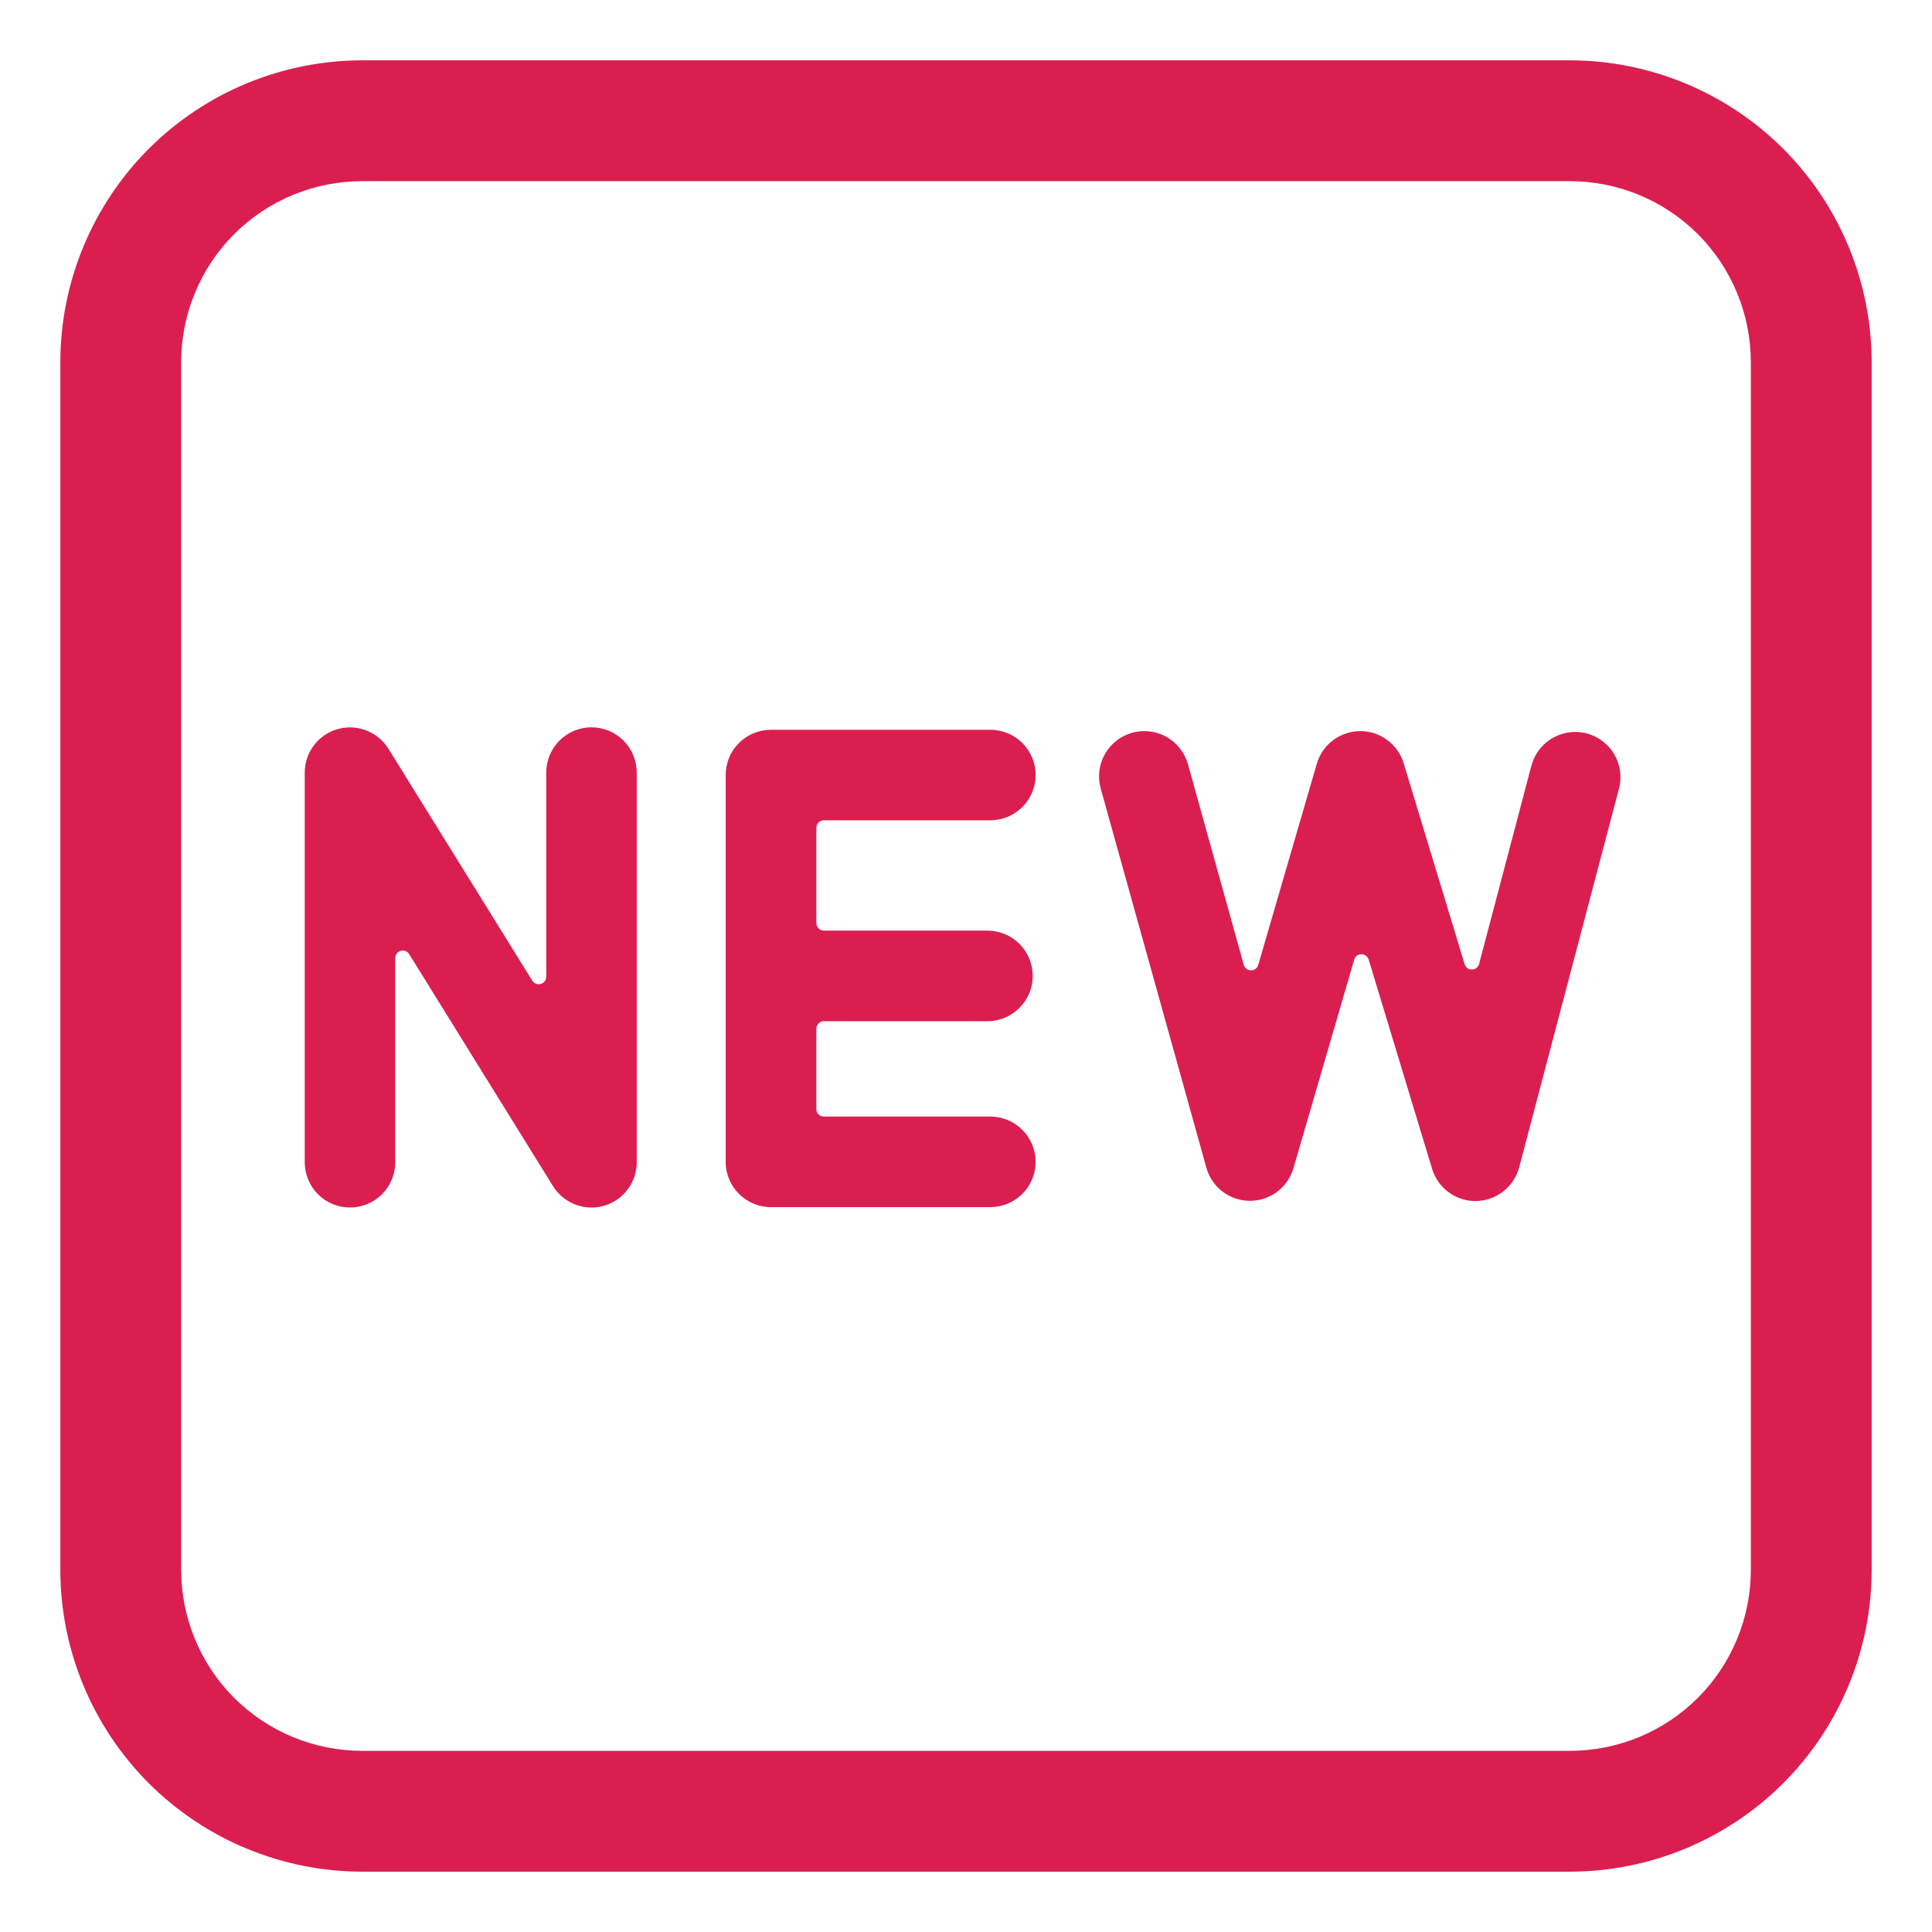 <svg width="26" height="26" viewBox="0 0 26 26" fill="none" xmlns="http://www.w3.org/2000/svg">
<g clip-path="url(#clip0_1666_4942)">
<path d="M5.228 10.077C5.158 9.964 5.053 9.878 4.93 9.83C4.806 9.782 4.67 9.776 4.543 9.812C4.416 9.848 4.304 9.925 4.224 10.031C4.144 10.136 4.101 10.265 4.101 10.398V15.641C4.101 15.802 4.165 15.957 4.279 16.072C4.393 16.186 4.548 16.25 4.71 16.25C4.872 16.25 5.027 16.186 5.141 16.072C5.255 15.957 5.319 15.802 5.319 15.641V12.894C5.319 12.791 5.453 12.754 5.507 12.841L7.442 15.962C7.511 16.074 7.616 16.161 7.74 16.209C7.863 16.257 7.999 16.264 8.127 16.227C8.254 16.191 8.367 16.114 8.446 16.008C8.526 15.902 8.569 15.773 8.569 15.641V10.398C8.569 10.236 8.505 10.081 8.391 9.967C8.277 9.852 8.122 9.788 7.96 9.788C7.798 9.788 7.643 9.852 7.529 9.967C7.415 10.081 7.351 10.236 7.351 10.398V13.144C7.351 13.246 7.217 13.284 7.163 13.197L5.228 10.077ZM10.376 9.821C10.214 9.821 10.059 9.885 9.945 9.999C9.83 10.113 9.766 10.268 9.766 10.43V15.636C9.766 15.973 10.04 16.245 10.376 16.245H13.327C13.489 16.245 13.644 16.181 13.758 16.067C13.873 15.952 13.937 15.797 13.937 15.636C13.937 15.474 13.873 15.319 13.758 15.205C13.644 15.091 13.489 15.026 13.327 15.026H11.087C11.06 15.026 11.034 15.016 11.015 14.997C10.996 14.978 10.986 14.952 10.986 14.925V13.844C10.986 13.788 11.031 13.743 11.087 13.743H13.288C13.45 13.743 13.605 13.678 13.719 13.564C13.834 13.45 13.898 13.295 13.898 13.133C13.898 12.972 13.834 12.817 13.719 12.702C13.605 12.588 13.45 12.524 13.288 12.524H11.086C11.06 12.524 11.034 12.513 11.015 12.494C10.996 12.475 10.986 12.449 10.986 12.422V11.141C10.986 11.084 11.031 11.039 11.087 11.039H13.327C13.489 11.039 13.644 10.975 13.758 10.861C13.873 10.747 13.937 10.592 13.937 10.43C13.937 10.268 13.873 10.113 13.758 9.999C13.644 9.885 13.489 9.821 13.327 9.821H10.376ZM15.987 10.285C15.943 10.129 15.84 9.997 15.699 9.917C15.558 9.838 15.392 9.818 15.236 9.861C15.08 9.905 14.948 10.008 14.869 10.149C14.789 10.29 14.769 10.456 14.813 10.612L16.235 15.715C16.27 15.842 16.346 15.954 16.451 16.035C16.556 16.115 16.685 16.159 16.817 16.16C16.95 16.161 17.079 16.119 17.185 16.04C17.291 15.961 17.369 15.85 17.406 15.723L18.224 12.915C18.252 12.817 18.388 12.817 18.419 12.914L19.272 15.728C19.31 15.856 19.389 15.967 19.496 16.045C19.603 16.124 19.733 16.165 19.866 16.163C19.999 16.16 20.128 16.114 20.232 16.032C20.337 15.95 20.411 15.836 20.445 15.707L21.79 10.604C21.828 10.449 21.804 10.285 21.722 10.148C21.64 10.011 21.508 9.911 21.354 9.87C21.2 9.83 21.035 9.851 20.897 9.93C20.758 10.009 20.656 10.139 20.612 10.293L19.905 12.972C19.879 13.071 19.74 13.073 19.71 12.975L18.89 10.272C18.852 10.146 18.774 10.036 18.668 9.958C18.562 9.88 18.434 9.838 18.303 9.839C18.172 9.84 18.044 9.883 17.939 9.962C17.834 10.041 17.758 10.152 17.721 10.278L16.933 12.985C16.905 13.083 16.766 13.082 16.738 12.984L15.987 10.285Z" fill="#DB1E50"/>
<path d="M4.875 0.812C4.341 0.812 3.813 0.918 3.32 1.122C2.827 1.326 2.38 1.625 2.002 2.002C1.241 2.764 0.812 3.798 0.812 4.875V21.125C0.812 22.202 1.241 23.236 2.002 23.998C2.38 24.375 2.827 24.674 3.32 24.878C3.813 25.082 4.341 25.188 4.875 25.188H21.125C22.202 25.188 23.236 24.759 23.998 23.998C24.759 23.236 25.188 22.202 25.188 21.125V4.875C25.188 4.341 25.082 3.813 24.878 3.32C24.674 2.827 24.375 2.38 23.998 2.002C23.62 1.625 23.172 1.326 22.68 1.122C22.187 0.918 21.659 0.812 21.125 0.812H4.875ZM2.438 4.875C2.438 4.229 2.694 3.609 3.151 3.151C3.609 2.694 4.229 2.438 4.875 2.438H21.125C21.771 2.438 22.392 2.694 22.849 3.151C23.306 3.609 23.562 4.229 23.562 4.875V21.125C23.562 21.771 23.306 22.392 22.849 22.849C22.392 23.306 21.771 23.562 21.125 23.562H4.875C4.229 23.562 3.609 23.306 3.151 22.849C2.694 22.392 2.438 21.771 2.438 21.125V4.875Z" fill="#DB1E50"/>
</g>
<defs>
<clipPath id="clip0_1666_4942">
<rect width="26" height="26" fill="white"/>
</clipPath>
</defs>
</svg>
